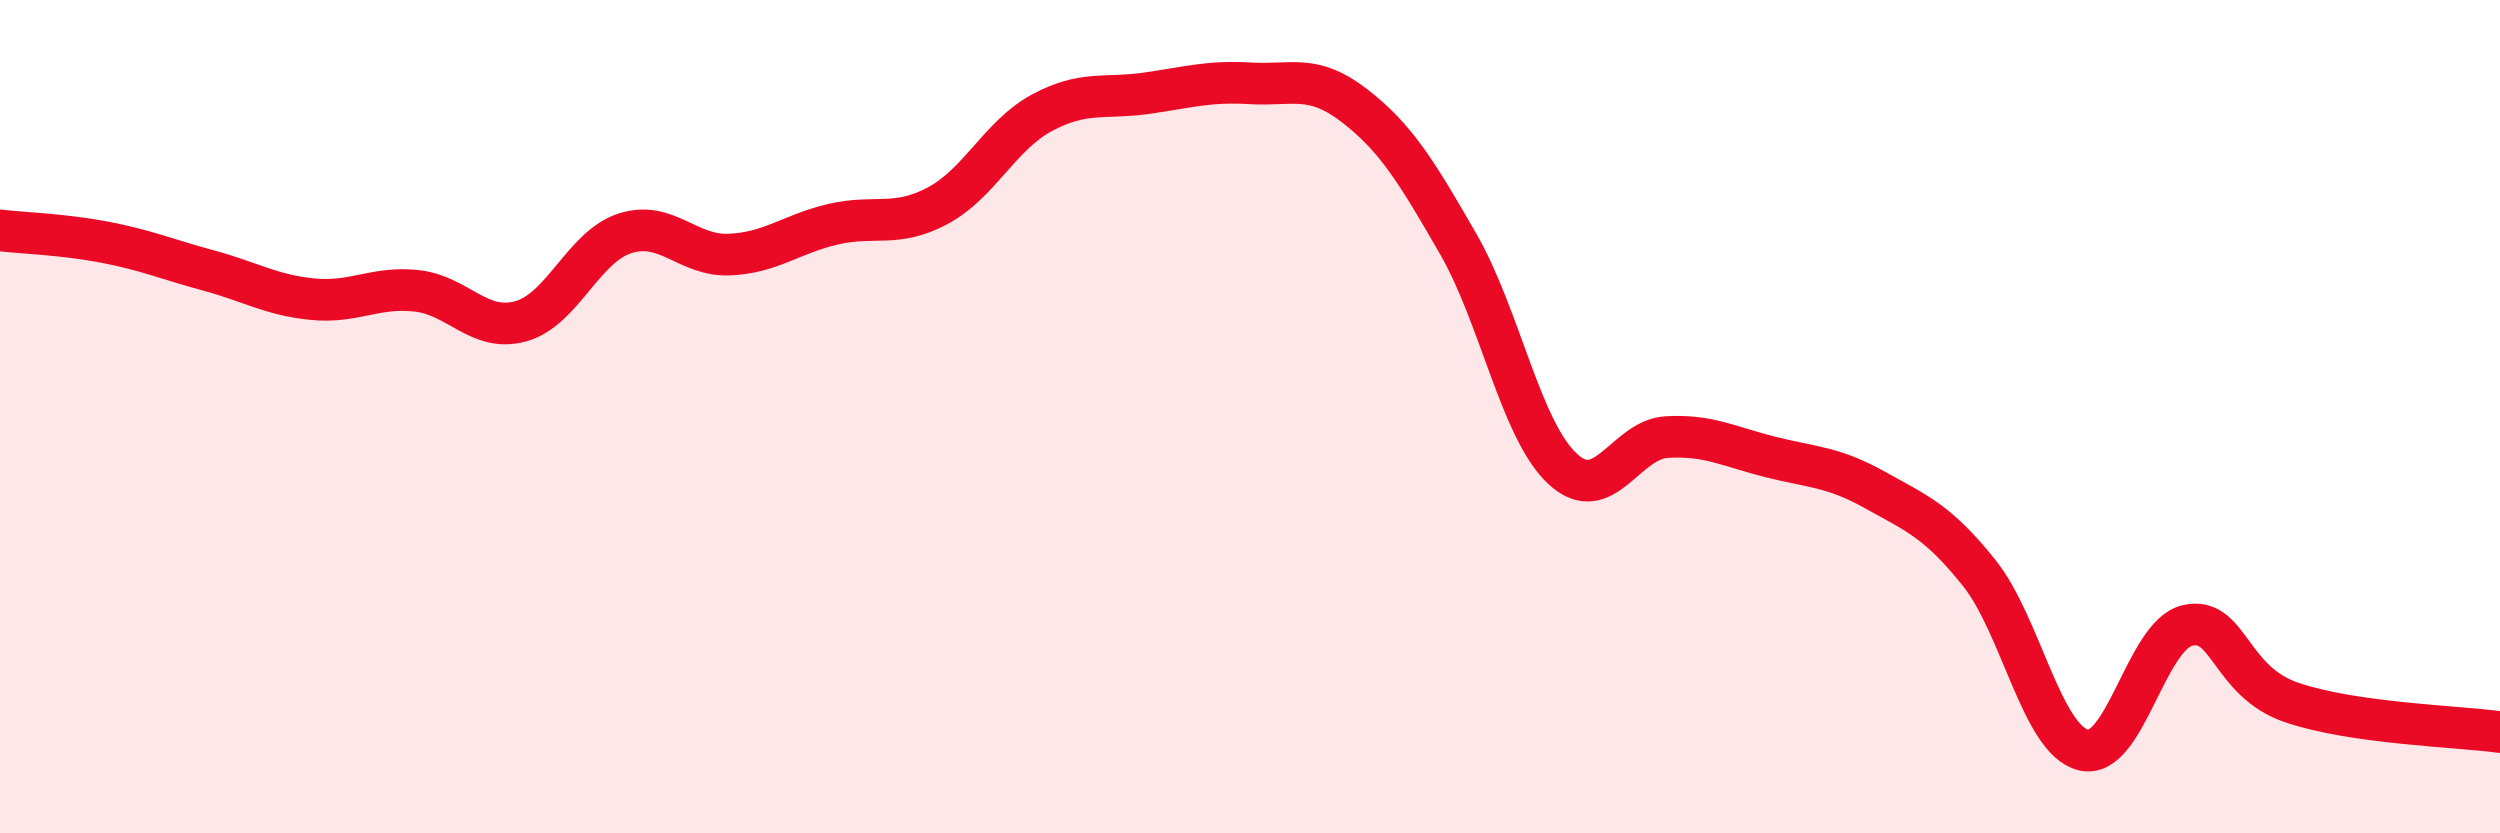 
    <svg width="60" height="20" viewBox="0 0 60 20" xmlns="http://www.w3.org/2000/svg">
      <path
        d="M 0,5.53 C 0.5,5.59 1.5,5.62 2.5,5.81 C 3.5,6 4,6.22 5,6.49 C 6,6.76 6.5,7.08 7.5,7.18 C 8.5,7.28 9,6.87 10,6.98 C 11,7.09 11.5,7.99 12.5,7.71 C 13.5,7.43 14,5.92 15,5.6 C 16,5.28 16.5,6.15 17.5,6.11 C 18.5,6.07 19,5.61 20,5.38 C 21,5.15 21.5,5.47 22.5,4.94 C 23.5,4.41 24,3.25 25,2.71 C 26,2.17 26.5,2.38 27.5,2.24 C 28.5,2.1 29,1.94 30,2 C 31,2.06 31.5,1.76 32.5,2.53 C 33.5,3.3 34,4.12 35,5.86 C 36,7.6 36.5,10.32 37.5,11.25 C 38.5,12.18 39,10.55 40,10.49 C 41,10.43 41.5,10.72 42.5,10.97 C 43.5,11.22 44,11.2 45,11.76 C 46,12.32 46.5,12.5 47.5,13.75 C 48.5,15 49,17.75 50,18 C 51,18.25 51.5,15.24 52.5,15.01 C 53.5,14.78 53.5,16.35 55,16.86 C 56.5,17.37 59,17.43 60,17.57L60 20L0 20Z"
        fill="#EB0A25"
        opacity="0.1"
        stroke-linecap="round"
        stroke-linejoin="round"
      />
      <path
        d="M 0,5.53 C 0.5,5.59 1.5,5.62 2.5,5.81 C 3.5,6 4,6.22 5,6.49 C 6,6.76 6.5,7.08 7.5,7.18 C 8.5,7.28 9,6.87 10,6.98 C 11,7.09 11.5,7.99 12.5,7.71 C 13.5,7.43 14,5.92 15,5.6 C 16,5.28 16.5,6.15 17.5,6.11 C 18.5,6.07 19,5.61 20,5.38 C 21,5.15 21.5,5.47 22.5,4.94 C 23.5,4.41 24,3.25 25,2.71 C 26,2.17 26.5,2.38 27.5,2.24 C 28.5,2.1 29,1.94 30,2 C 31,2.06 31.5,1.76 32.5,2.53 C 33.5,3.3 34,4.12 35,5.86 C 36,7.6 36.5,10.32 37.5,11.25 C 38.5,12.18 39,10.55 40,10.49 C 41,10.43 41.5,10.72 42.5,10.97 C 43.5,11.22 44,11.2 45,11.76 C 46,12.32 46.5,12.5 47.5,13.75 C 48.5,15 49,17.75 50,18 C 51,18.25 51.5,15.24 52.5,15.01 C 53.5,14.78 53.5,16.35 55,16.86 C 56.5,17.37 59,17.43 60,17.57"
        stroke="#EB0A25"
        stroke-width="1"
        fill="none"
        stroke-linecap="round"
        stroke-linejoin="round"
      />
    </svg>
  
